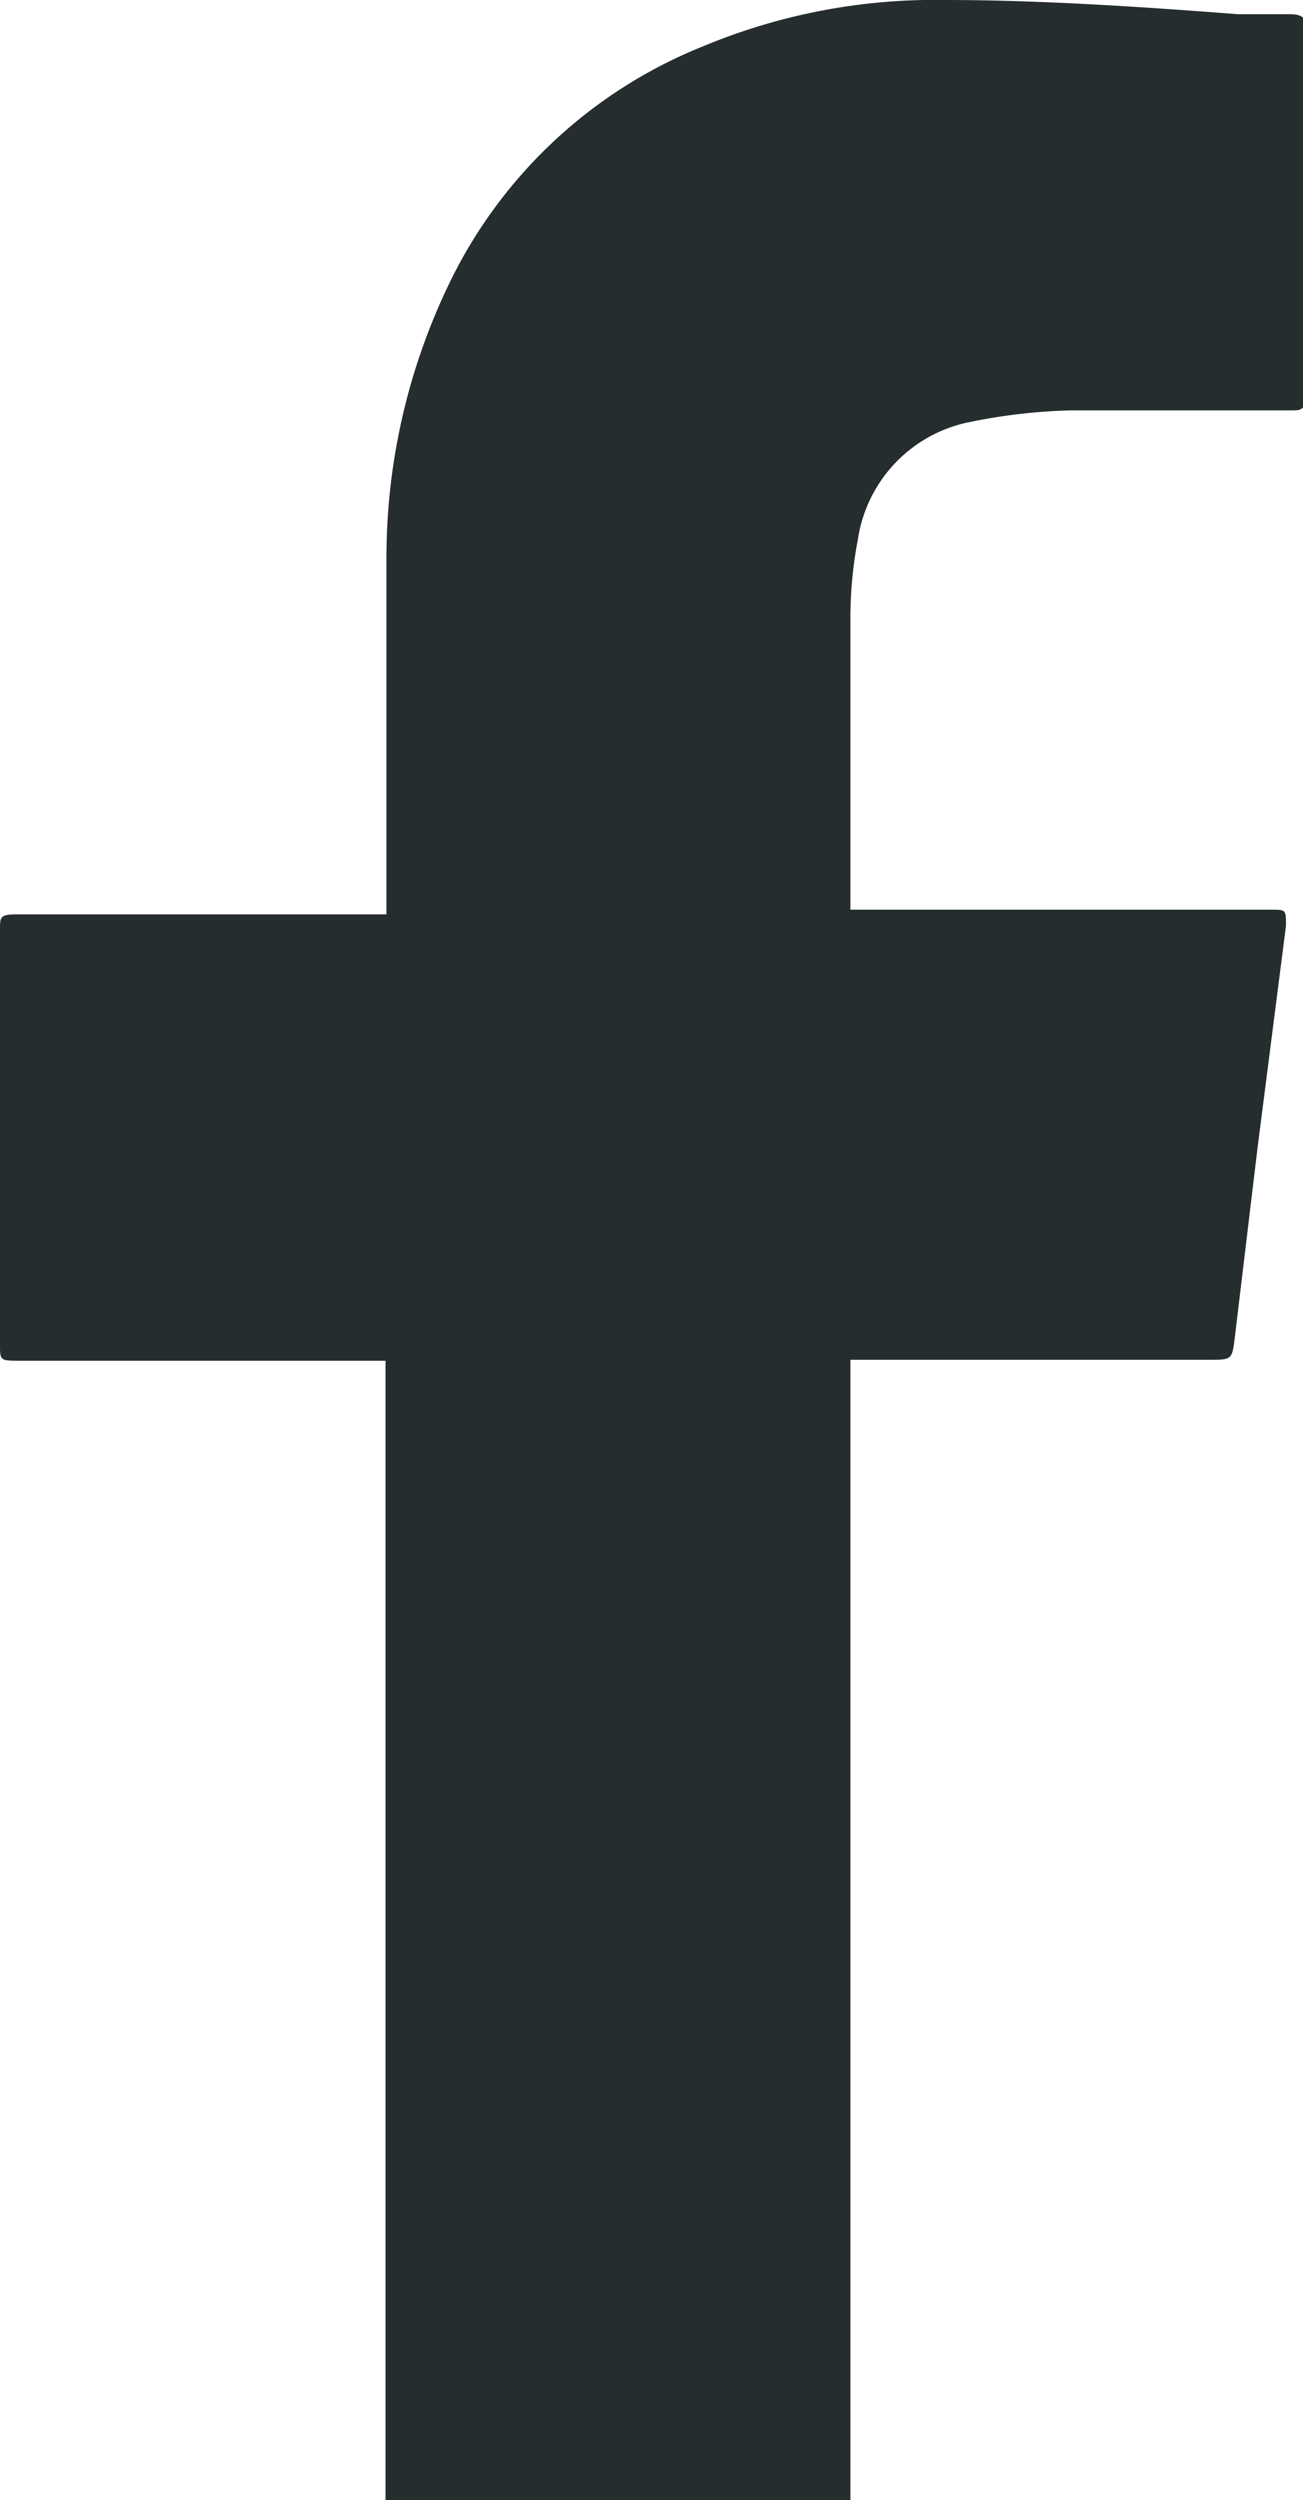 <svg id="Ebene_1" data-name="Ebene 1" xmlns="http://www.w3.org/2000/svg" viewBox="0 0 13.79 26.44"><defs><style>.cls-1{fill:#262d2f;}</style></defs><path id="Pfad_2158" data-name="Pfad 2158" class="cls-1" d="M9,26.44V14.38h3.8c.24,0,.24,0,.27-.25l.24-2,.3-2.34c0-.17,0-.17-.16-.17H9c0-.05,0-.08,0-.11,0-1,0-2,0-3a4.45,4.45,0,0,1,.08-.81,1.49,1.49,0,0,1,1.2-1.24,6,6,0,0,1,1.05-.12c.77,0,1.55,0,2.32,0,.13,0,.16,0,.16-.16V.3c0-.1,0-.14-.14-.15l-.57,0C12.06.07,11,0,10,0A6.37,6.37,0,0,0,7.44.49,5.08,5.08,0,0,0,4.72,3.07a6.66,6.66,0,0,0-.63,2.81c0,1.22,0,2.43,0,3.65v.14H.17C0,9.67,0,9.7,0,9.83c0,1.47,0,2.93,0,4.39,0,.16,0,.17.18.17h3.9V26.25c0,.06,0,.13,0,.19"/></svg>
